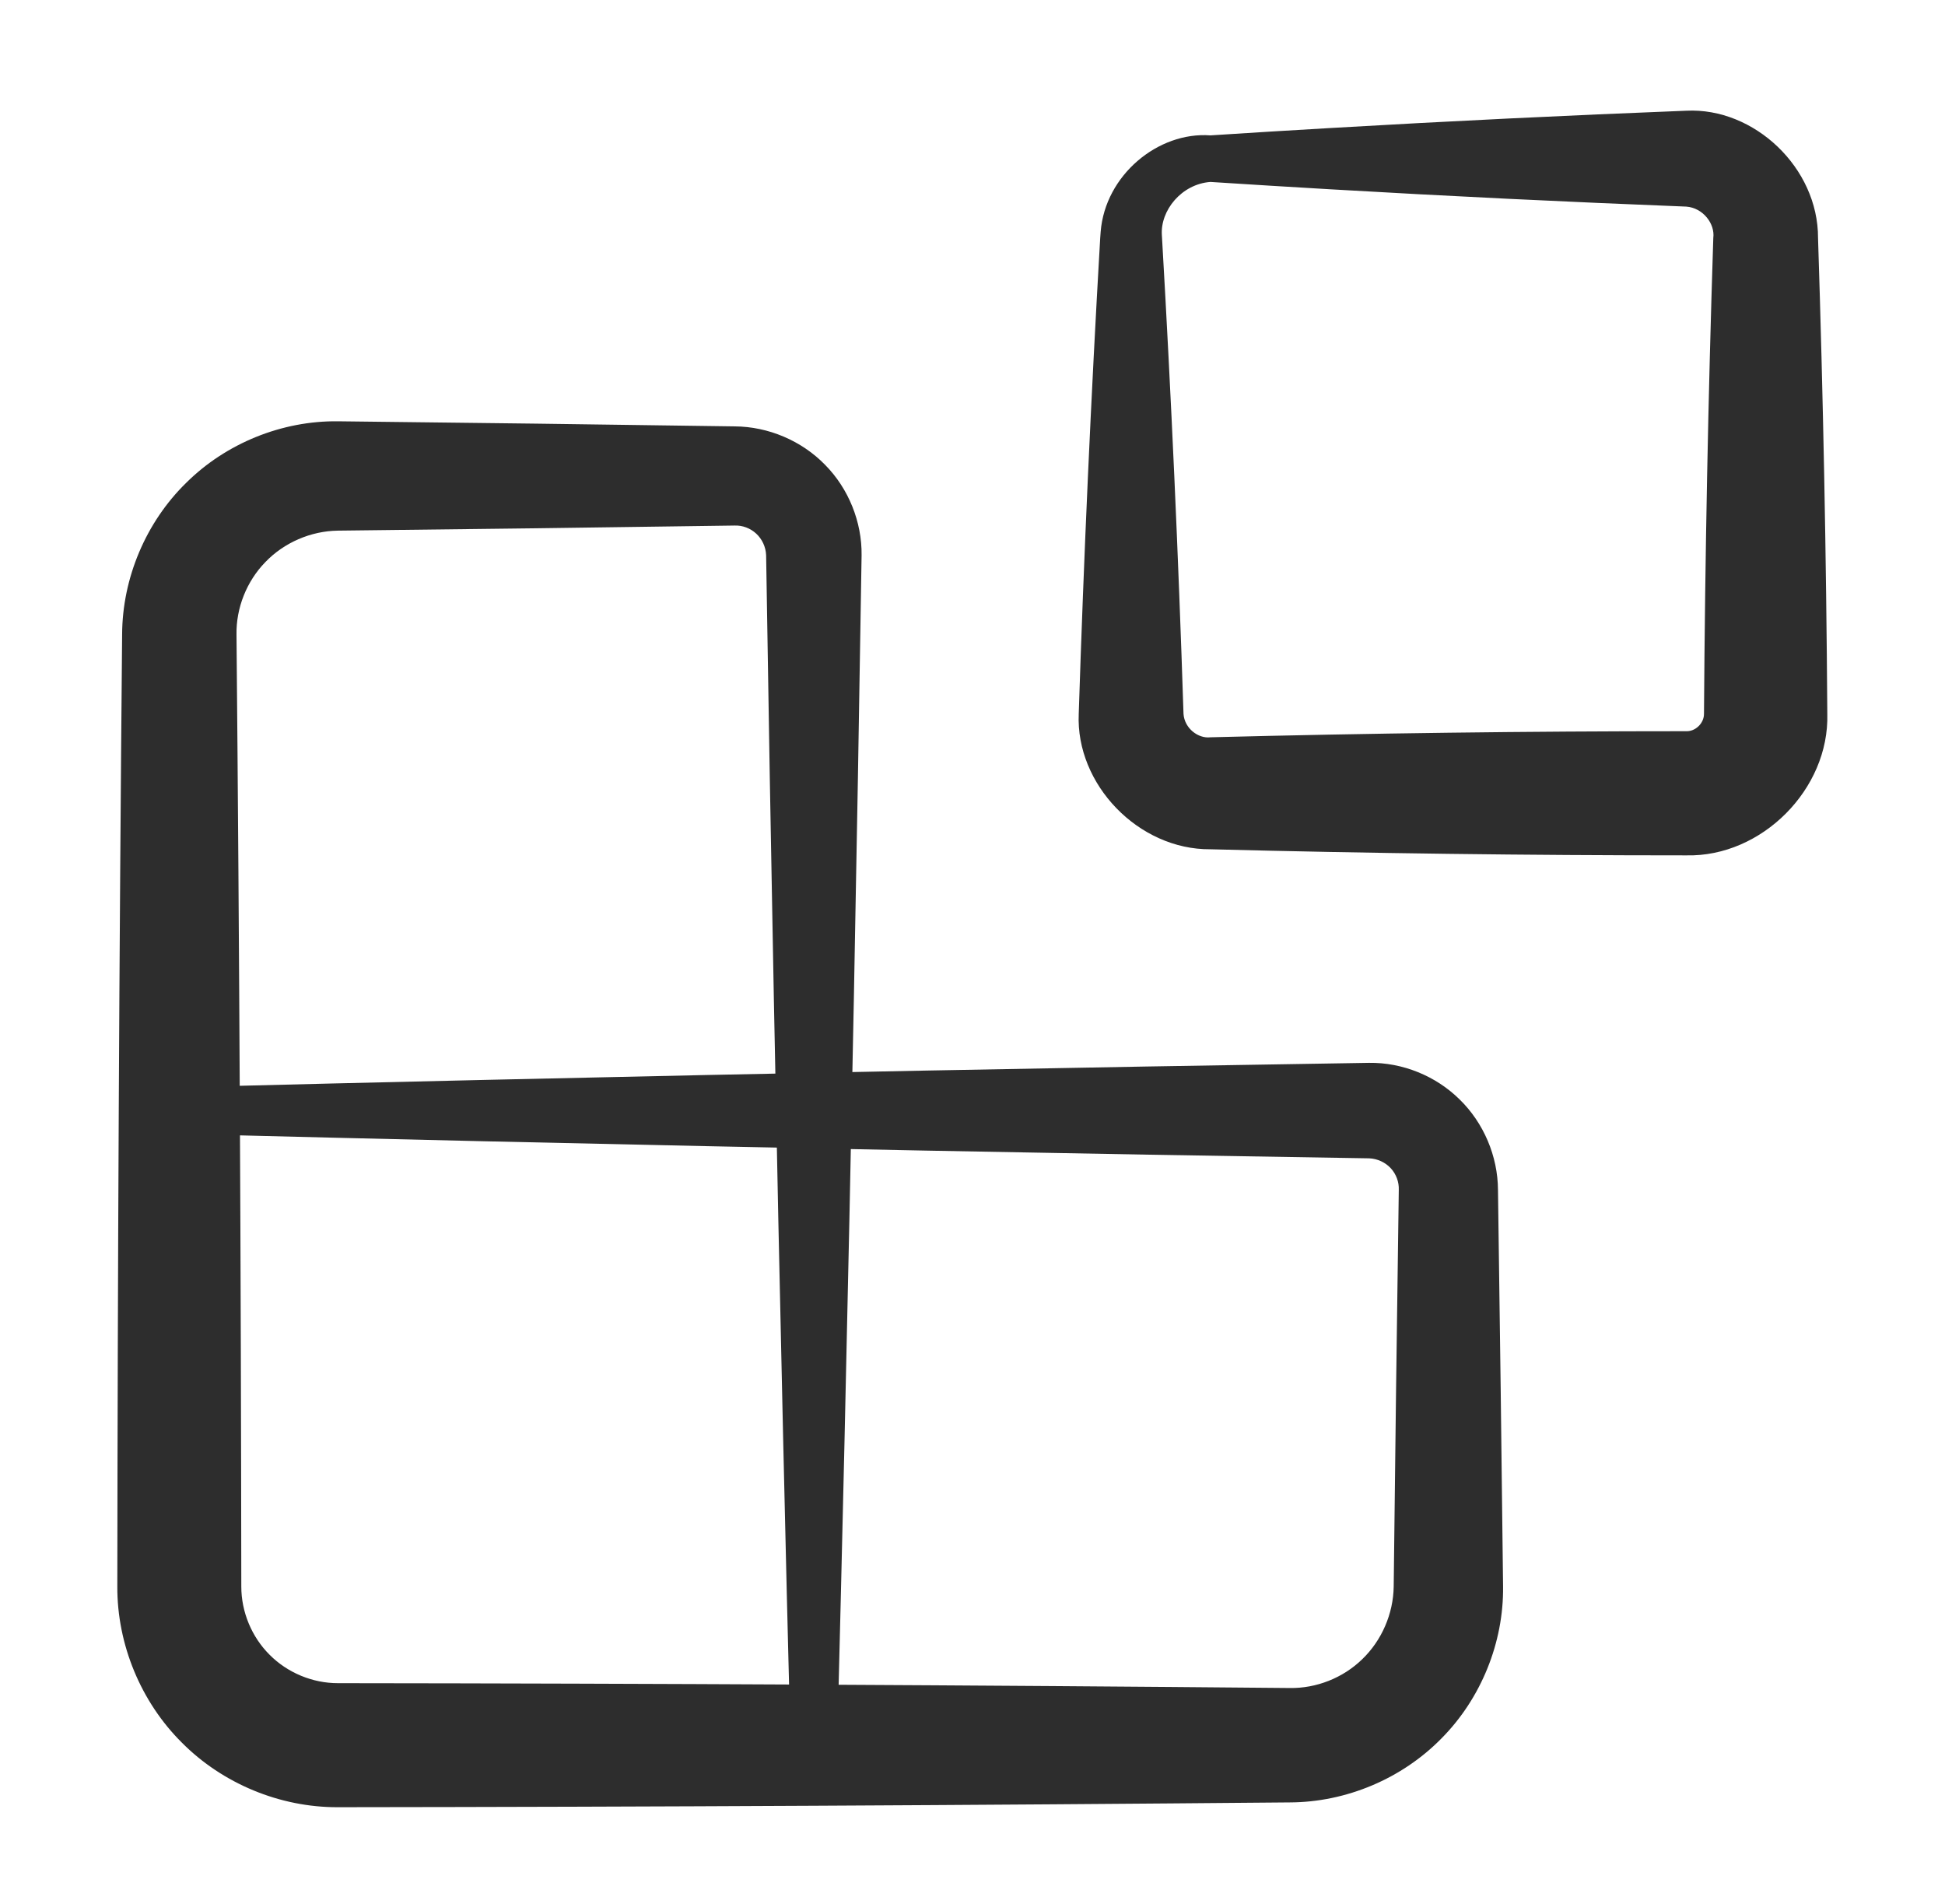 <svg width="47" height="46" viewBox="0 0 47 46" fill="none" xmlns="http://www.w3.org/2000/svg">
<path d="M19.104 42.167C19.108 42.314 19.167 42.455 19.273 42.559C19.378 42.663 19.519 42.722 19.666 42.722C19.814 42.722 19.955 42.663 20.06 42.559C20.165 42.455 20.225 42.314 20.229 42.167C20.291 39.721 20.351 37.275 20.407 34.829C20.571 27.692 20.709 20.554 20.82 13.417C20.83 12.612 20.507 11.806 19.937 11.23C19.371 10.649 18.566 10.306 17.75 10.302C14.555 10.255 11.361 10.214 8.166 10.179C6.815 10.163 5.464 10.708 4.499 11.666C3.527 12.616 2.955 13.966 2.951 15.333C2.881 23 2.843 30.667 2.835 38.333C2.829 39.731 3.403 41.12 4.395 42.105C4.395 42.105 4.395 42.105 4.395 42.105C5.38 43.097 6.769 43.671 8.166 43.665C15.833 43.657 23.5 43.618 31.166 43.549C32.534 43.545 33.883 42.973 34.834 42.001C35.791 41.036 36.337 39.684 36.321 38.333C36.285 35.139 36.244 31.944 36.198 28.75C36.194 27.933 35.851 27.129 35.27 26.563C34.693 25.993 33.888 25.669 33.083 25.68C25.945 25.791 18.808 25.929 11.671 26.093C9.225 26.149 6.779 26.208 4.333 26.271C4.186 26.275 4.044 26.334 3.94 26.439C3.836 26.545 3.778 26.686 3.778 26.833C3.778 26.981 3.836 27.122 3.94 27.227C4.044 27.332 4.186 27.392 4.333 27.396C6.779 27.458 9.225 27.518 11.671 27.574C18.808 27.738 25.945 27.876 33.083 27.987C33.283 27.994 33.475 28.084 33.607 28.226C33.739 28.369 33.809 28.562 33.801 28.75C33.755 31.944 33.714 35.139 33.678 38.333C33.669 38.992 33.388 39.636 32.92 40.087C32.455 40.541 31.809 40.796 31.166 40.785C23.5 40.715 15.833 40.676 8.166 40.668C7.554 40.669 6.947 40.417 6.516 39.983H6.516C6.082 39.552 5.83 38.945 5.831 38.333C5.823 30.667 5.785 23 5.715 15.333C5.704 14.691 5.959 14.045 6.413 13.58C6.863 13.111 7.508 12.83 8.166 12.821C11.361 12.786 14.555 12.745 17.75 12.698C17.938 12.69 18.131 12.761 18.273 12.893C18.416 13.024 18.506 13.216 18.513 13.417C18.624 20.554 18.762 27.692 18.926 34.829C18.982 37.275 19.041 39.721 19.104 42.167Z" fill="#2D2D2D"/>
<path d="M29.25 3.271C29.25 3.646 29.25 4.021 29.25 4.396C30.217 4.458 31.184 4.518 32.152 4.574C35.018 4.741 37.884 4.88 40.75 4.992C41.155 5.023 41.446 5.408 41.401 5.75C41.277 9.583 41.202 13.417 41.176 17.25C41.176 17.476 40.969 17.674 40.75 17.667C36.916 17.667 33.083 17.716 29.25 17.814C28.953 17.85 28.624 17.598 28.599 17.25C28.475 13.417 28.302 9.583 28.08 5.75C28.078 5.727 28.076 5.705 28.076 5.683C28.035 5.084 28.552 4.447 29.25 4.396C29.25 4.021 29.25 3.646 29.25 3.271C27.983 3.176 26.705 4.235 26.597 5.6C26.592 5.65 26.588 5.7 26.586 5.75C26.364 9.583 26.191 13.417 26.067 17.25C25.992 18.945 27.504 20.533 29.25 20.52C33.083 20.618 36.916 20.667 40.75 20.667C42.572 20.709 44.206 19.066 44.156 17.25C44.131 13.417 44.056 9.583 43.932 5.75C43.937 4.05 42.386 2.594 40.75 2.675C37.884 2.787 35.018 2.926 32.152 3.093C31.184 3.149 30.217 3.208 29.25 3.271ZM29.25 4.396V3.271V4.396Z" fill="#2D2D2D"/>
</svg>
